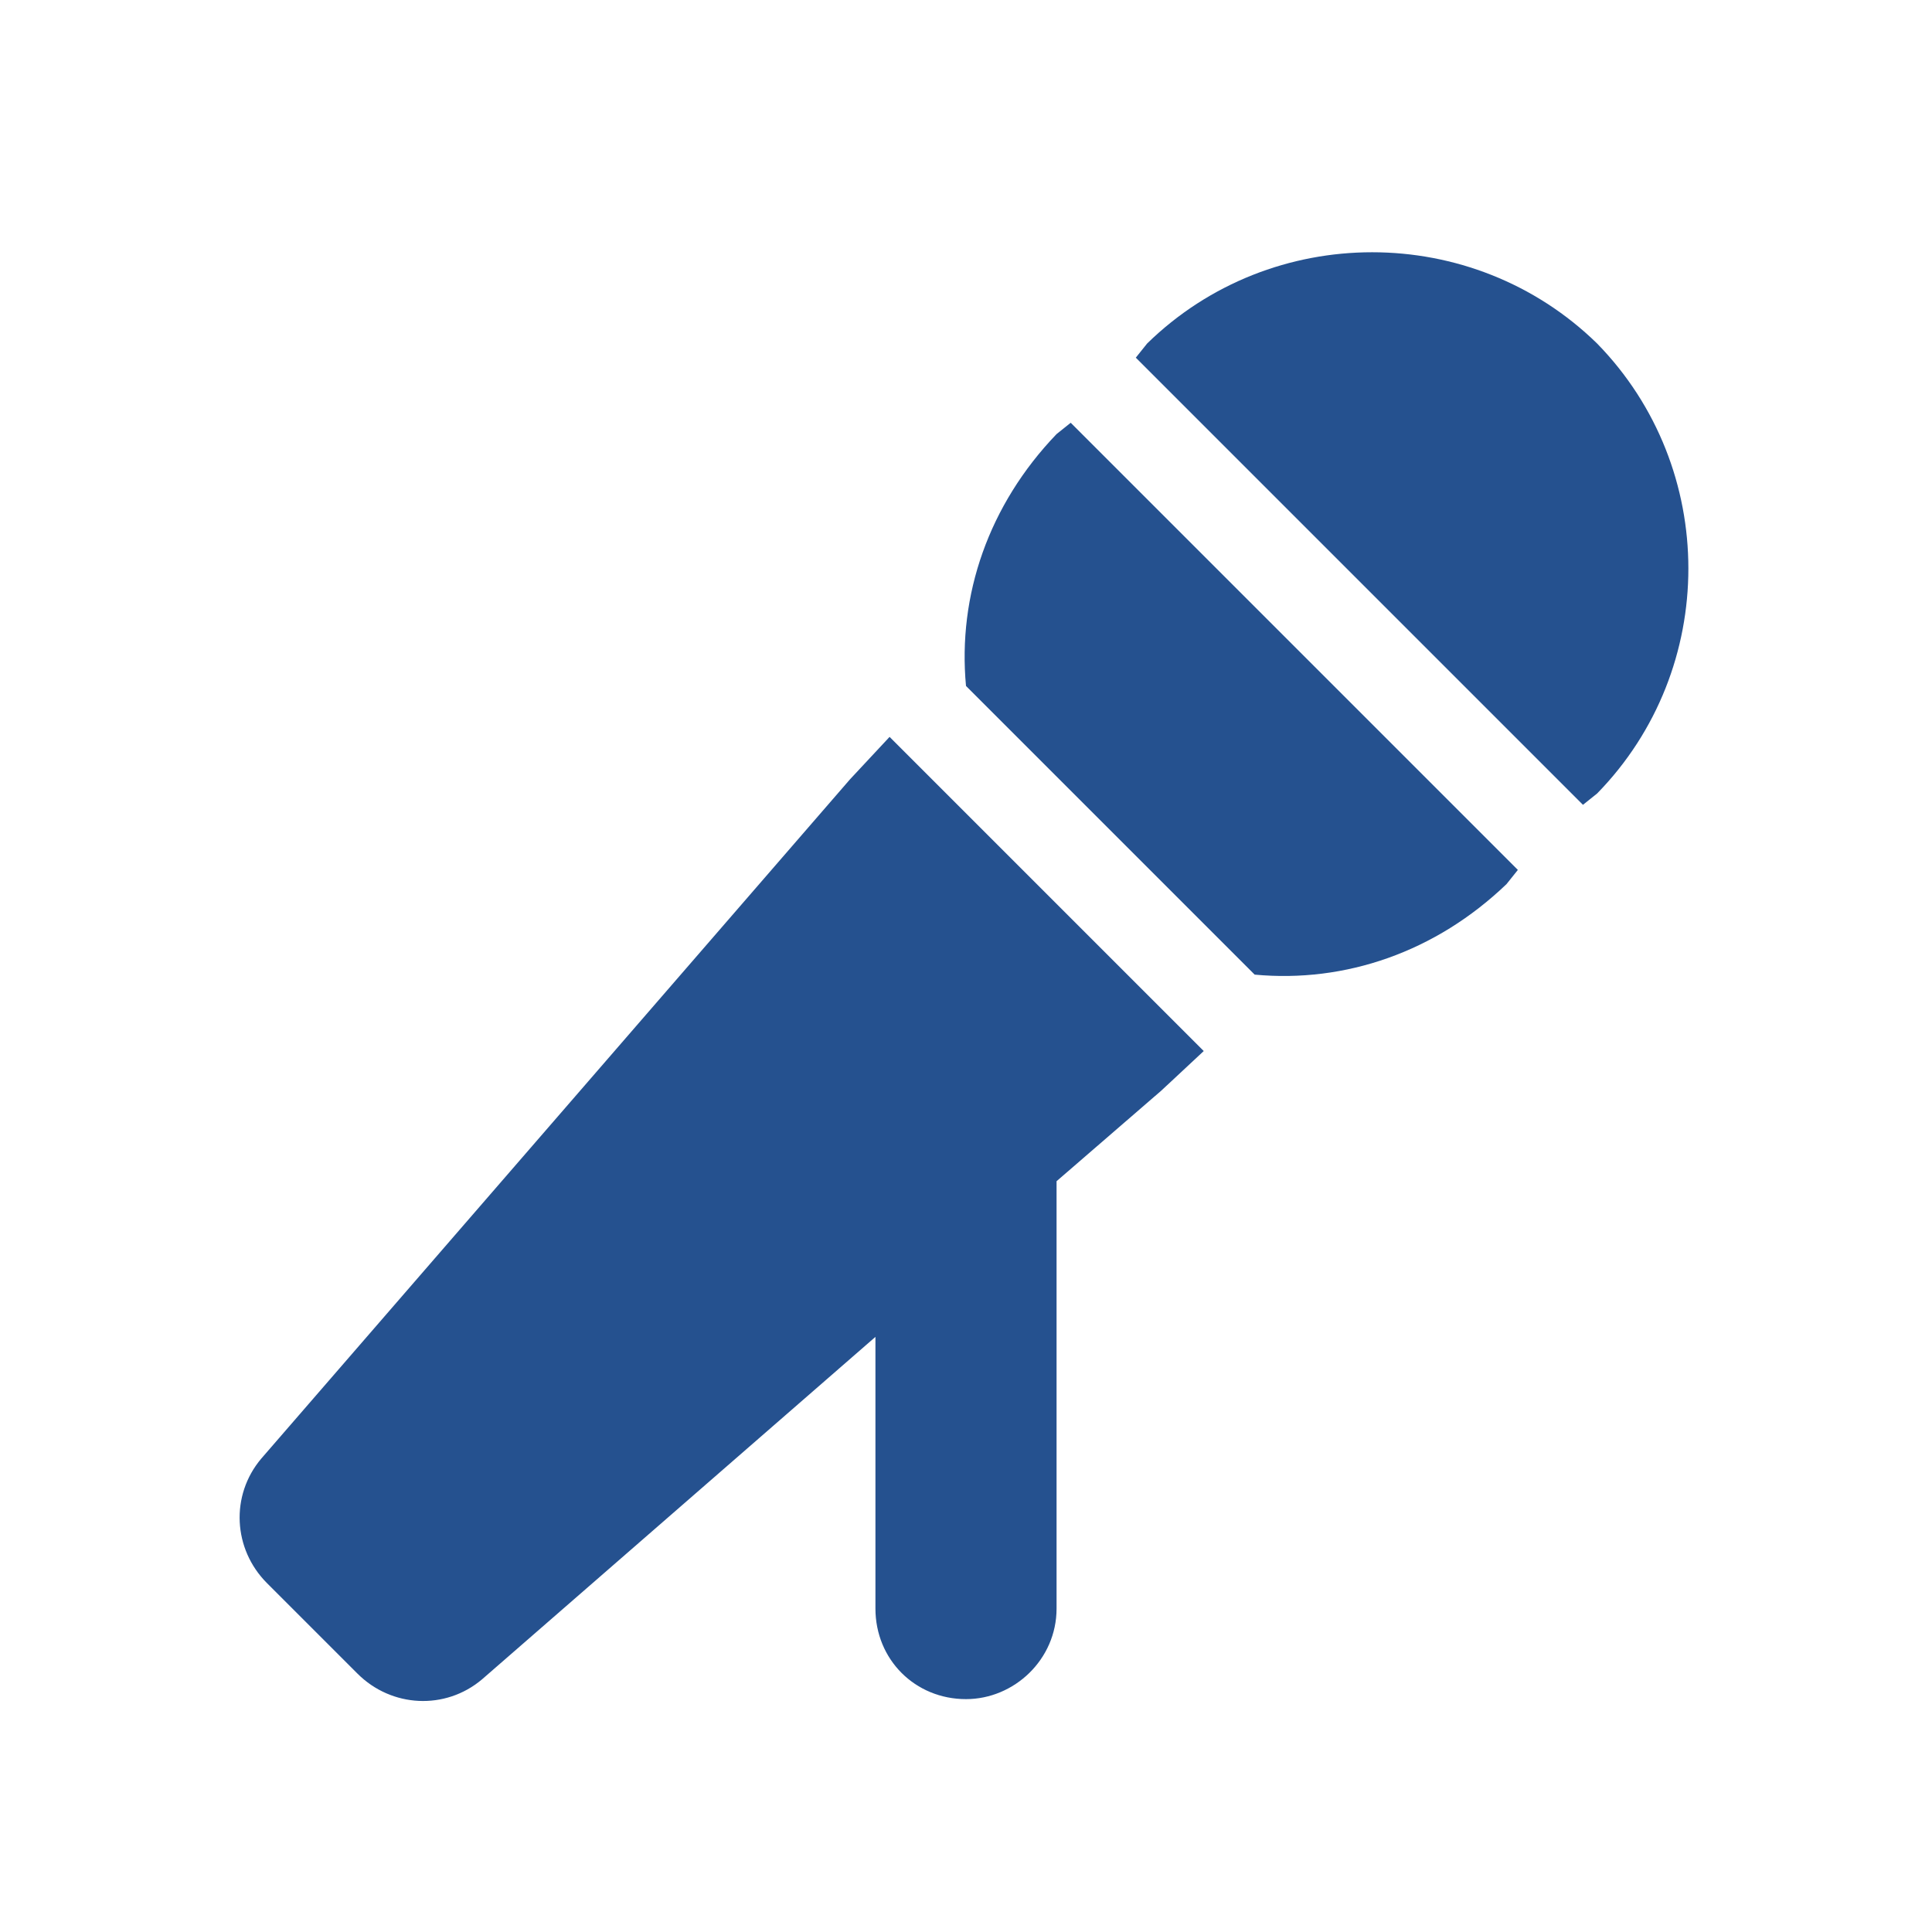<svg width="56" height="56" viewBox="0 0 56 56" fill="none" xmlns="http://www.w3.org/2000/svg">
<path d="M46.293 9.957C49.82 13.566 49.82 19.391 46.293 23L45.883 23.328L32.922 10.367L33.25 9.957C36.859 6.43 42.684 6.43 46.293 9.957ZM31.035 12.254L43.996 25.215L43.668 25.625C41.617 27.594 38.992 28.496 36.367 28.25L28 19.883C27.754 17.258 28.656 14.633 30.625 12.582L31.035 12.254ZM25.785 21.359L34.891 30.465L33.66 31.613L30.625 34.238V46.625C30.625 48.102 29.395 49.25 28 49.25C26.523 49.25 25.375 48.102 25.375 46.625V38.75L13.973 48.676C12.906 49.578 11.348 49.496 10.363 48.512L7.738 45.887C6.754 44.902 6.672 43.344 7.574 42.277L24.637 22.59L25.785 21.359Z" fill="#25518F"/>
</svg>
